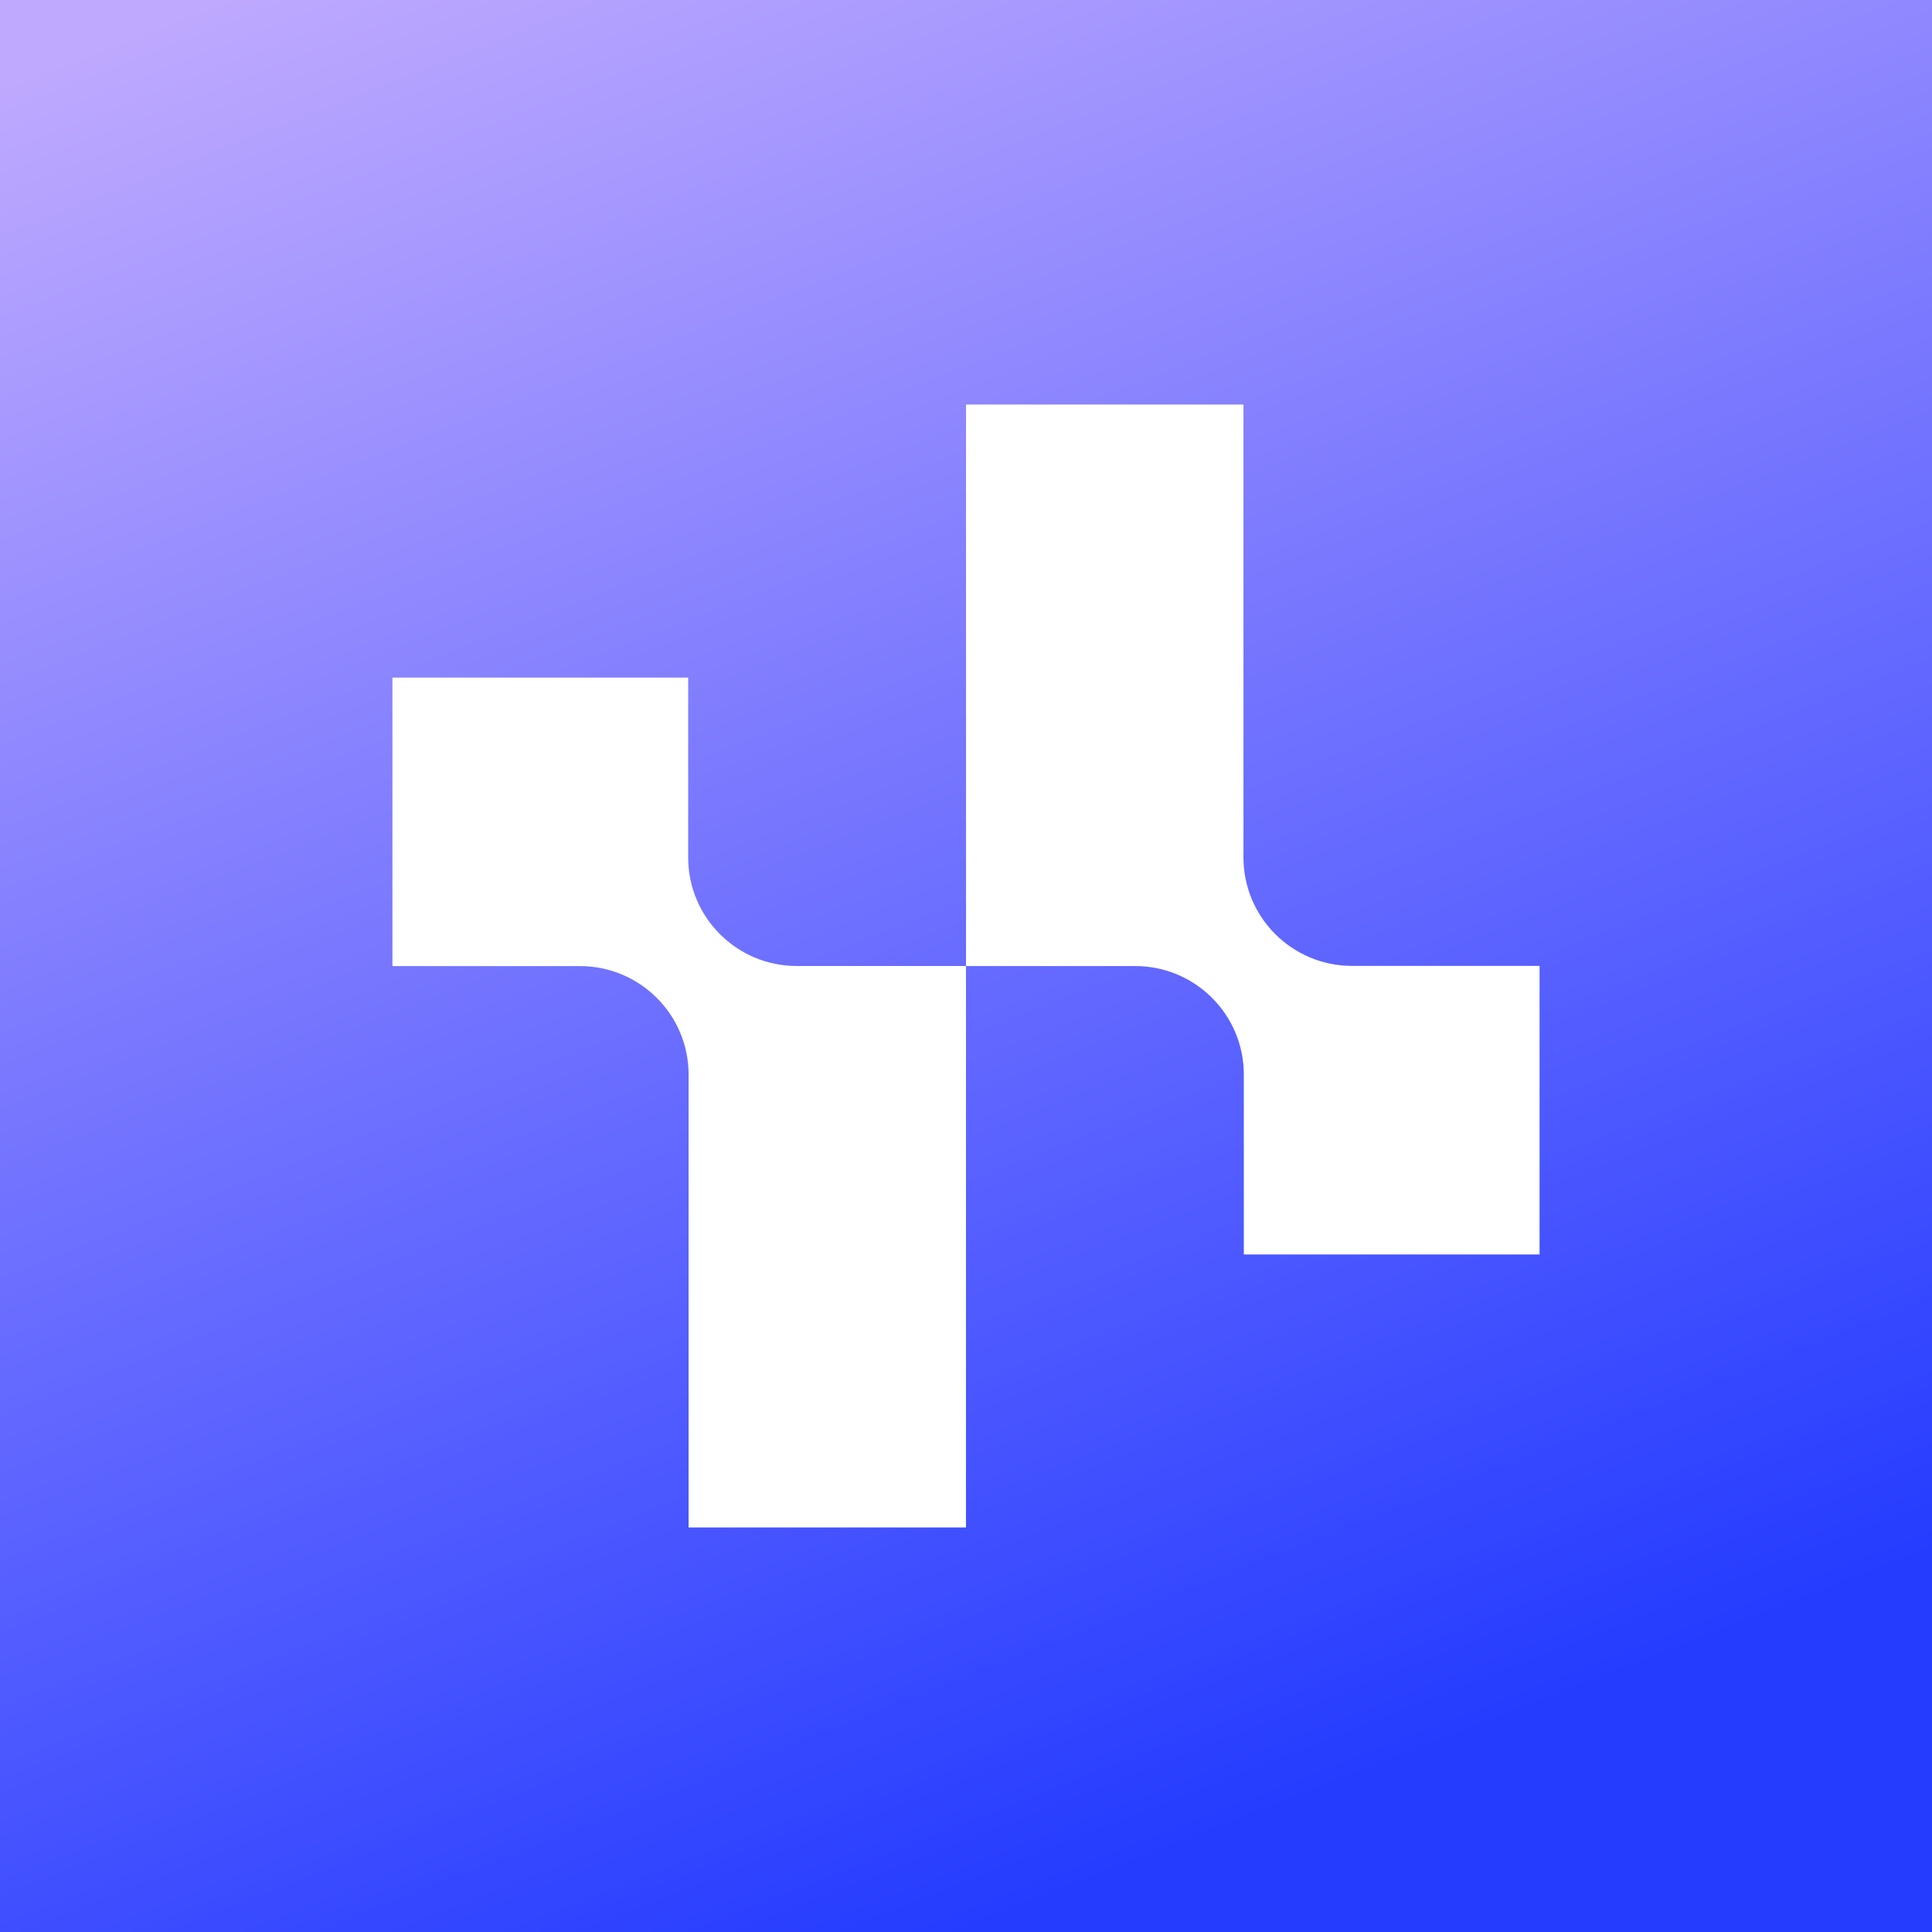 <svg width="320" height="320" viewBox="0 0 320 320" fill="none" xmlns="http://www.w3.org/2000/svg">
<rect x="0" y="0" width="320" height="320" fill="#333333" stroke="none"/>
<rect width="320" height="320" fill="url(#paint0_linear_19_1474)"/>
<path d="M65 160.017V112.227H113.985V142.033C113.985 151.954 122.042 160 131.976 160H159.996V253H114.053V177.984C114.053 168.063 105.997 160.017 96.062 160.017H65Z" fill="white"/>
<path d="M255 159.992V207.782H206.015V177.975C206.015 168.054 197.958 160.009 188.024 160.009H160.004V67H205.956V142.016C205.956 151.937 214.012 159.983 223.947 159.983H255V159.992Z" fill="white"/>
<defs>
<linearGradient id="paint0_linear_19_1474" x1="34.521" y1="3.07011e-06" x2="160" y2="320" gradientUnits="userSpaceOnUse">
<stop stop-color="#BEA9FE"/>
<stop offset="1" stop-color="#253CFF"/>
</linearGradient>
</defs>
</svg>
